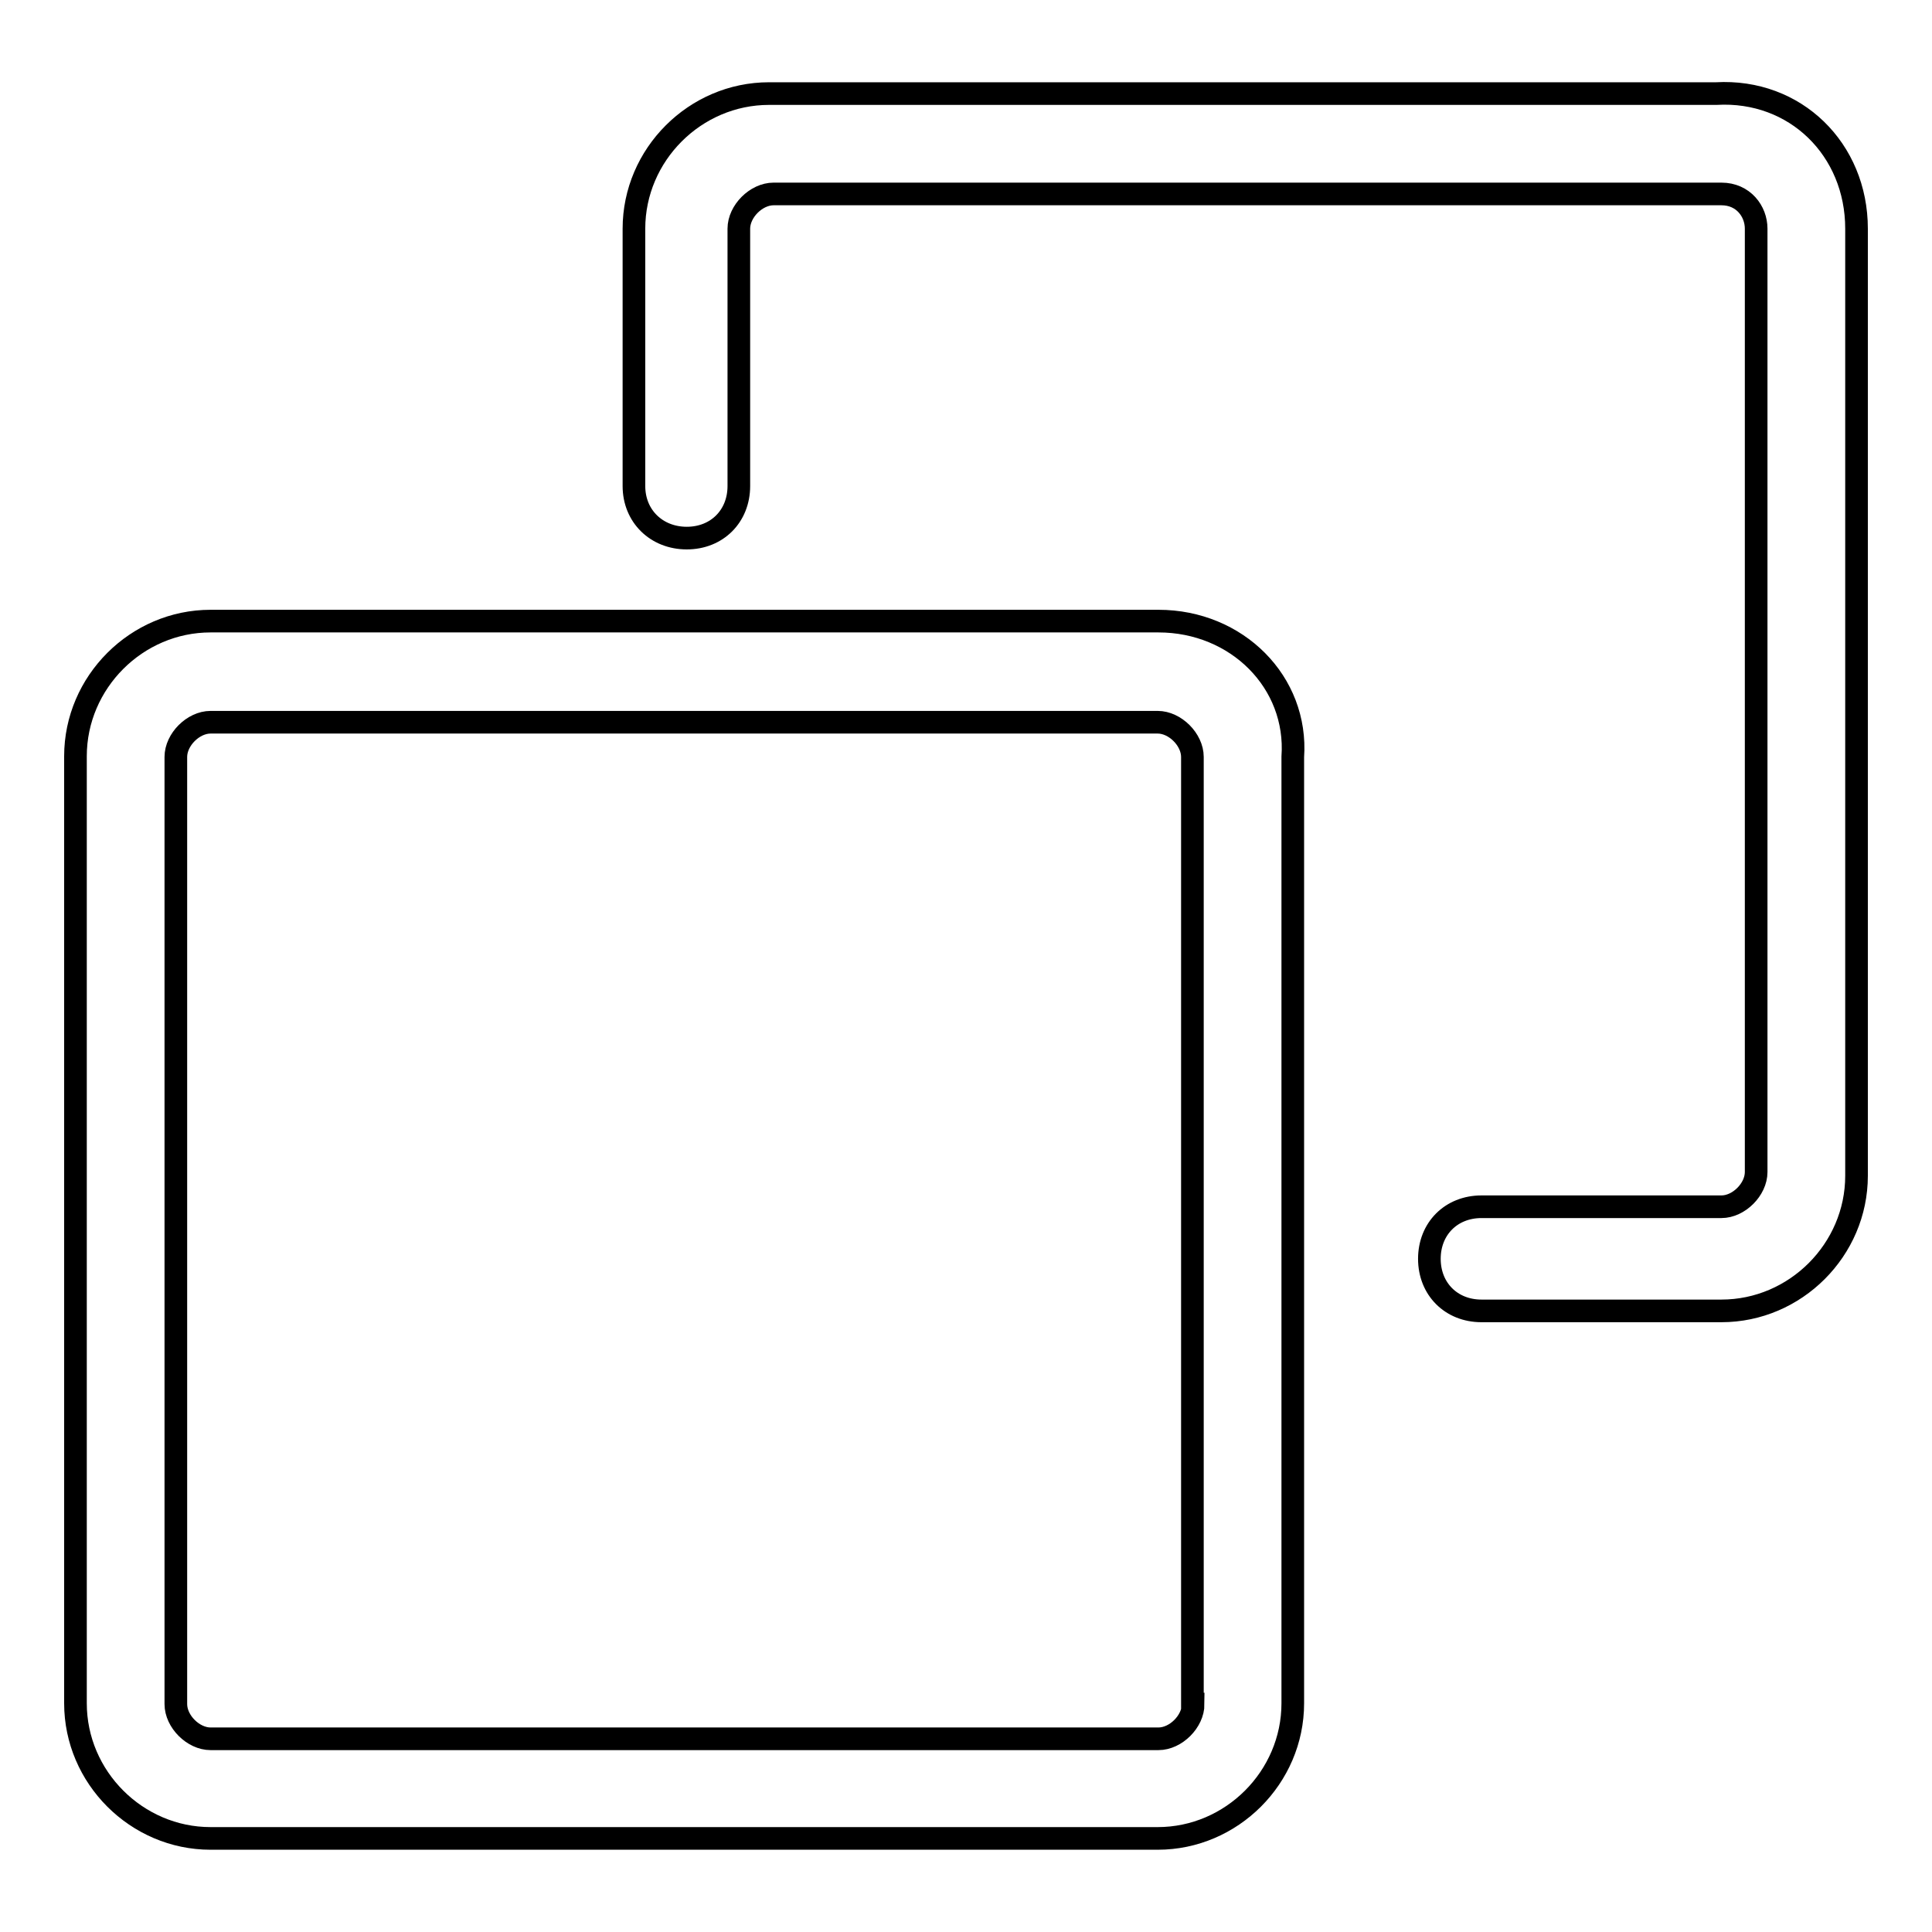 <?xml version="1.0" encoding="utf-8"?>
<!-- Svg Vector Icons : http://www.onlinewebfonts.com/icon -->
<!DOCTYPE svg PUBLIC "-//W3C//DTD SVG 1.1//EN" "http://www.w3.org/Graphics/SVG/1.1/DTD/svg11.dtd">
<svg version="1.1" xmlns="http://www.w3.org/2000/svg" xmlns:xlink="http://www.w3.org/1999/xlink" x="0px" y="0px" viewBox="0 0 256 256" enable-background="new 0 0 256 256" xml:space="preserve">
<g> <path stroke-width="3" fill-opacity="0" stroke="#000000"  d="M153.5,82.3H27.9c-9.8,0-17.9,8.1-17.9,17.9v125.5c0,9.8,8.1,17.9,17.9,17.9h125.5 c9.8,0,17.9-8.1,17.9-17.9V100.3C172,90.4,163.9,82.3,153.5,82.3L153.5,82.3z M158.1,225.8c0,2.3-2.3,4.6-4.6,4.6H27.9 c-2.3,0-4.6-2.3-4.6-4.6V100.3c0-2.3,2.3-4.6,4.6-4.6h125.5c2.3,0,4.6,2.3,4.6,4.6V225.8L158.1,225.8z"/> <path stroke-width="3" fill-opacity="0" stroke="#000000"  d="M246,30.3v125.5c0,9.8-8.1,17.9-17.9,17.9h-31.8c-4,0-6.9-2.9-6.9-6.9s2.9-6.9,6.9-6.9h31.8 c2.3,0,4.6-2.3,4.6-4.6V30.3c0-2.3-1.7-4.6-4.6-4.6H102.5c-2.3,0-4.6,2.3-4.6,4.6v34.1c0,4-2.9,6.9-6.9,6.9S84,68.4,84,64.4V30.3 c0-9.8,8.1-17.9,17.9-17.9h125.5C237.9,11.8,246,19.8,246,30.3z"/></g>
</svg>